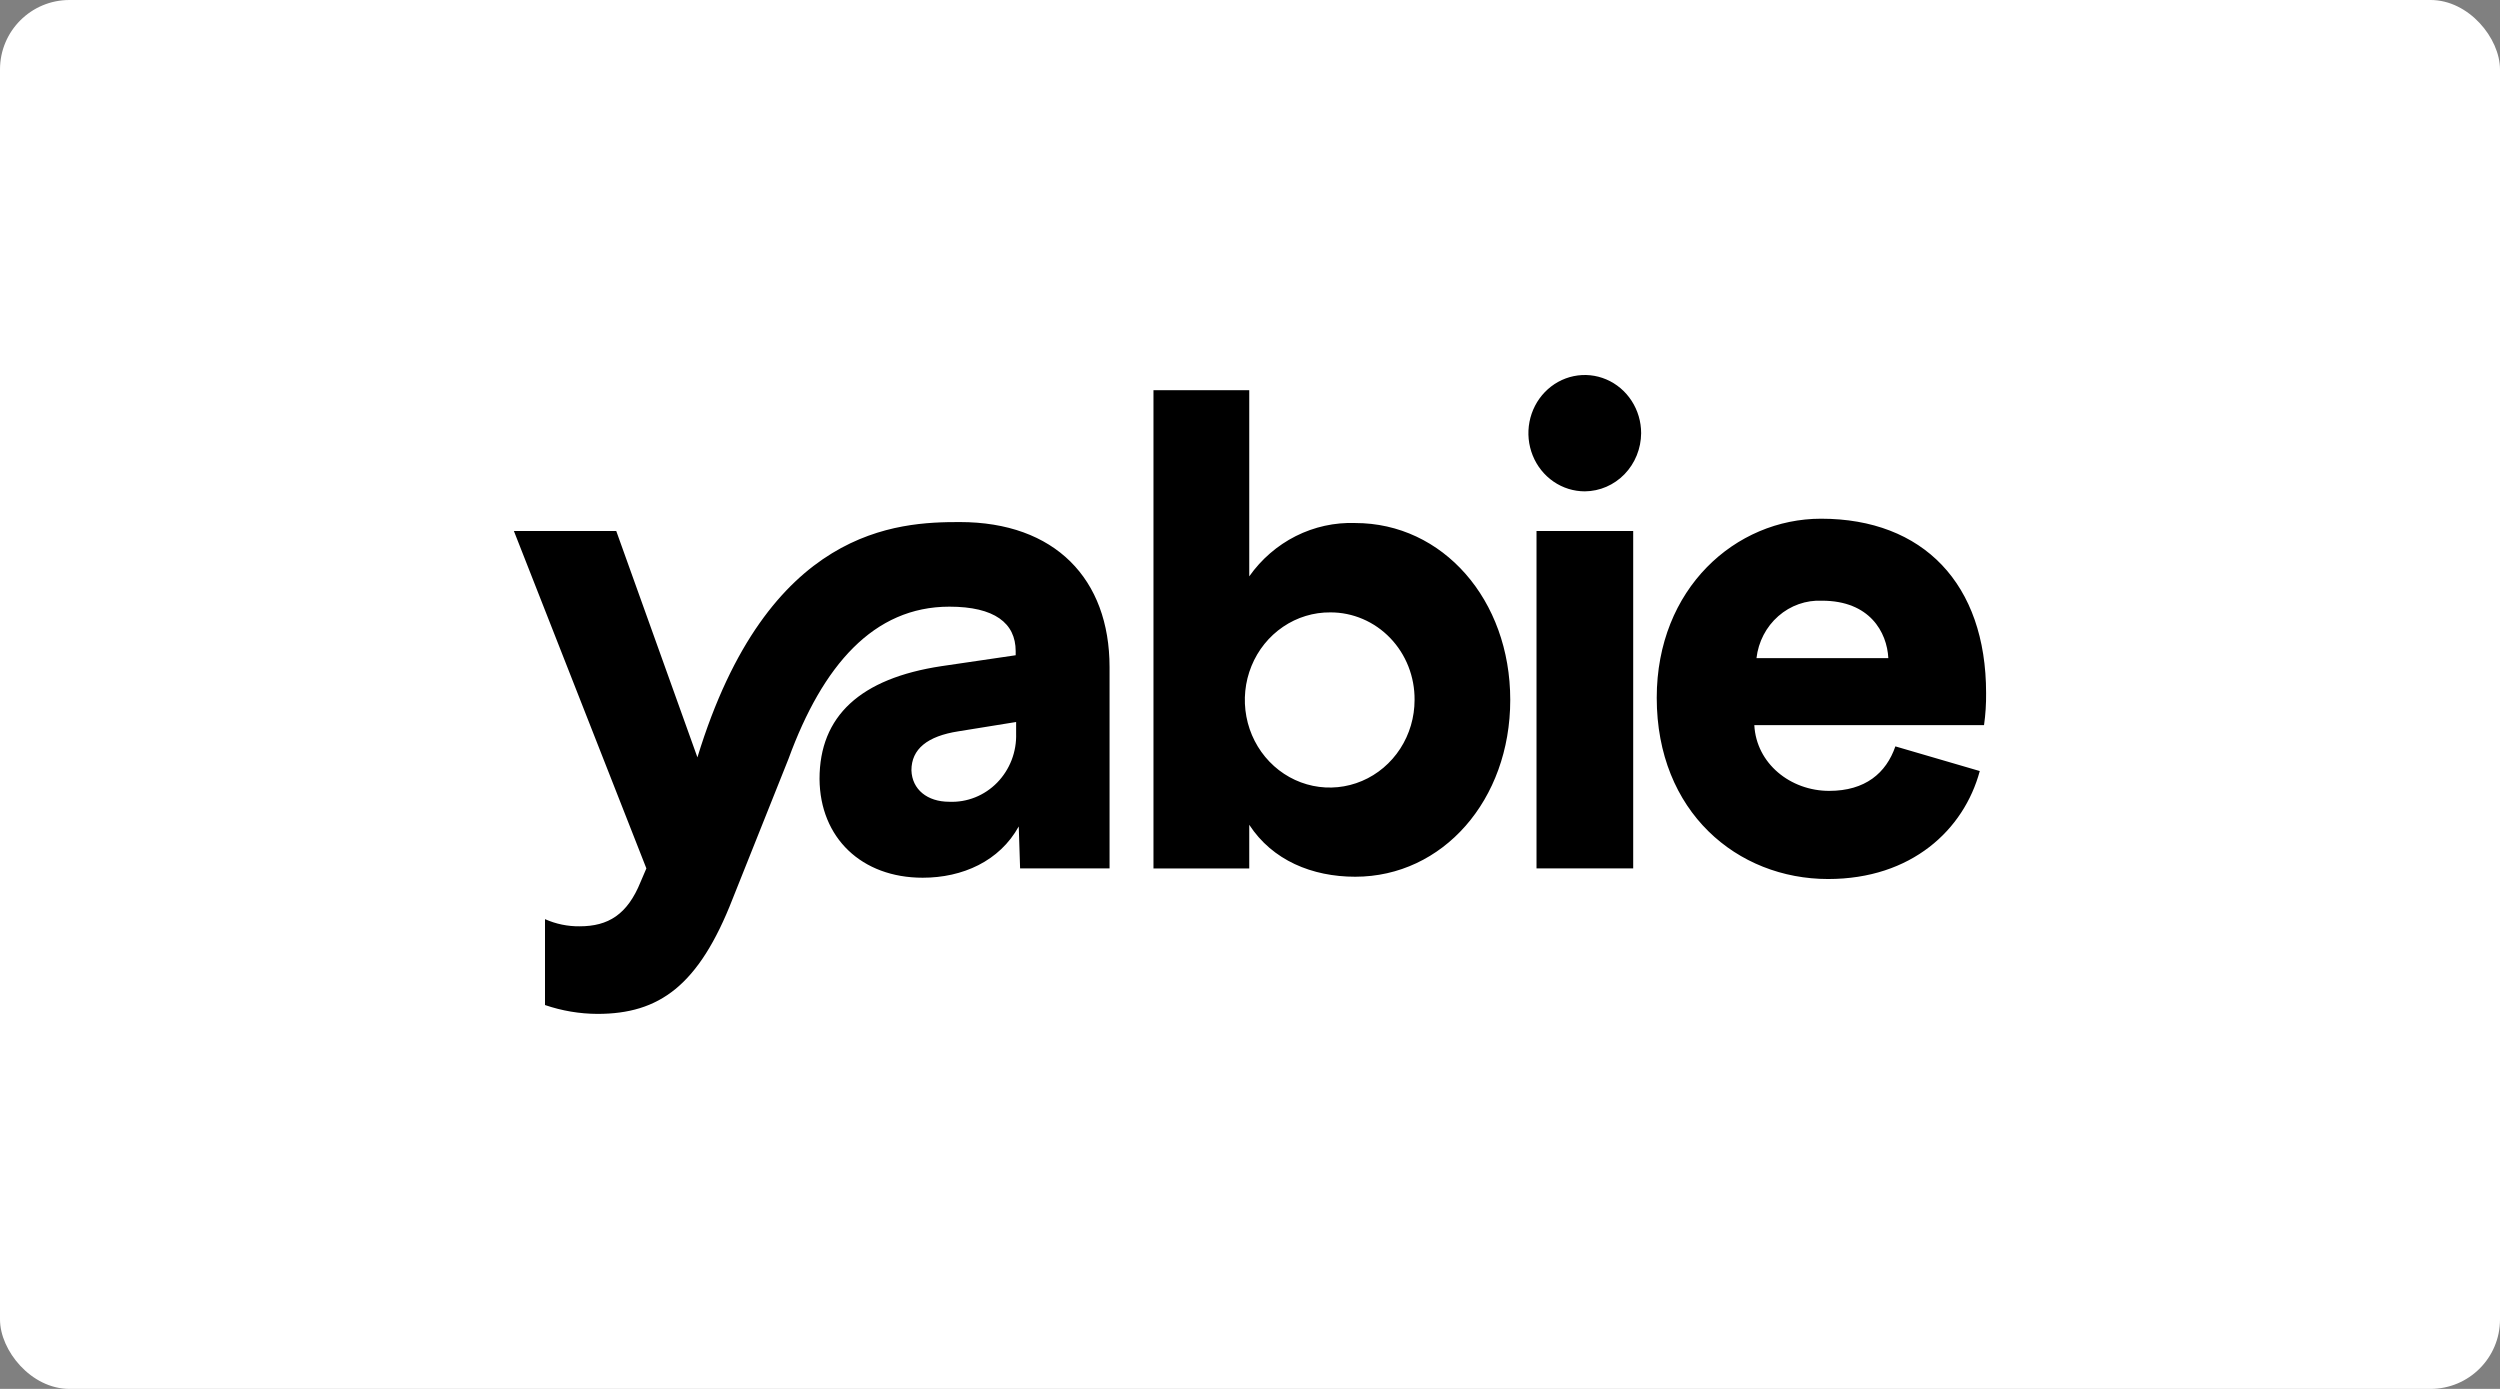 <?xml version="1.0" encoding="UTF-8"?> <svg xmlns="http://www.w3.org/2000/svg" width="180" height="100" viewBox="0 0 180 100" fill="none"><rect x="0" y="0" width="180" height="100" fill="#808080" stroke="none"/><rect width="180" height="100" rx="5" fill="white"></rect><path fill-rule="evenodd" clip-rule="evenodd" d="M111.853 34.674C112.522 35.134 113.307 35.378 114.11 35.377C115.183 35.368 116.21 34.924 116.968 34.14C117.726 33.356 118.155 32.296 118.162 31.189C118.162 30.36 117.924 29.55 117.477 28.861C117.031 28.172 116.397 27.635 115.655 27.318C114.913 27.001 114.097 26.919 113.309 27.081C112.522 27.243 111.799 27.643 111.231 28.229C110.664 28.816 110.278 29.563 110.122 30.375C109.966 31.188 110.048 32.031 110.356 32.796C110.664 33.561 111.185 34.215 111.853 34.674ZM110.629 38.232V62.526H117.59V38.232H110.629ZM83.05 28.095V62.528H89.946V59.385C91.615 61.945 94.472 63.125 97.576 63.125C103.875 63.125 108.738 57.609 108.738 50.392C108.738 43.174 103.875 37.658 97.576 37.658C96.097 37.606 94.628 37.929 93.298 38.598C91.968 39.268 90.817 40.263 89.946 41.498V28.095H83.05ZM92.381 45.129C93.393 44.442 94.579 44.081 95.79 44.092C96.59 44.09 97.382 44.252 98.121 44.569C98.86 44.885 99.531 45.35 100.094 45.936C100.658 46.522 101.103 47.217 101.404 47.982C101.705 48.747 101.856 49.566 101.849 50.392C101.85 51.641 101.491 52.863 100.818 53.902C100.145 54.941 99.188 55.751 98.069 56.227C96.95 56.704 95.718 56.827 94.531 56.58C93.344 56.333 92.255 55.728 91.402 54.84C90.549 53.953 89.97 52.825 89.74 51.598C89.509 50.371 89.638 49.101 90.108 47.949C90.578 46.797 91.369 45.816 92.381 45.129ZM142.544 55.515C141.402 59.744 137.635 63.289 131.623 63.289C125.09 63.289 119.285 58.464 119.285 50.241C119.285 42.366 124.967 37.347 131.116 37.347C138.467 37.347 142.999 42.038 142.999 49.899C143.008 50.673 142.958 51.446 142.85 52.211H126.311C126.454 54.972 128.908 56.943 131.701 56.943C134.298 56.943 135.804 55.663 136.467 53.739L142.544 55.515ZM135.96 47.386C135.863 45.516 134.622 43.251 131.188 43.251C130.04 43.197 128.915 43.593 128.04 44.361C127.164 45.128 126.602 46.209 126.467 47.386H135.96ZM50.214 54.53C55.279 37.937 64.687 37.588 69.103 37.588C75.96 37.588 79.888 41.683 79.888 48.036V62.525H73.447L73.35 59.503C71.966 62.009 69.298 63.196 66.434 63.196C62.045 63.196 59.038 60.334 59.006 56.085C59.006 51.555 61.941 48.847 67.785 47.963L73.129 47.178V46.884C73.129 44.86 71.603 43.68 68.356 43.68C62.902 43.68 59.233 47.902 56.772 54.637L52.759 64.69C50.311 70.99 47.454 73 43.019 73C41.735 72.995 40.459 72.78 39.24 72.363V66.178C40.027 66.529 40.877 66.705 41.734 66.694C43.785 66.694 45.169 65.856 46.123 63.497L46.539 62.525L37 38.232H44.37L50.214 54.53ZM72.837 54.723C73.072 54.112 73.182 53.458 73.161 52.801V51.984L69.012 52.654C66.765 53.002 65.623 53.934 65.623 55.462C65.668 56.842 66.765 57.727 68.343 57.727C68.979 57.755 69.614 57.647 70.208 57.41C70.802 57.173 71.342 56.812 71.794 56.35C72.246 55.887 72.601 55.333 72.837 54.723Z" fill="black"></path></svg> 